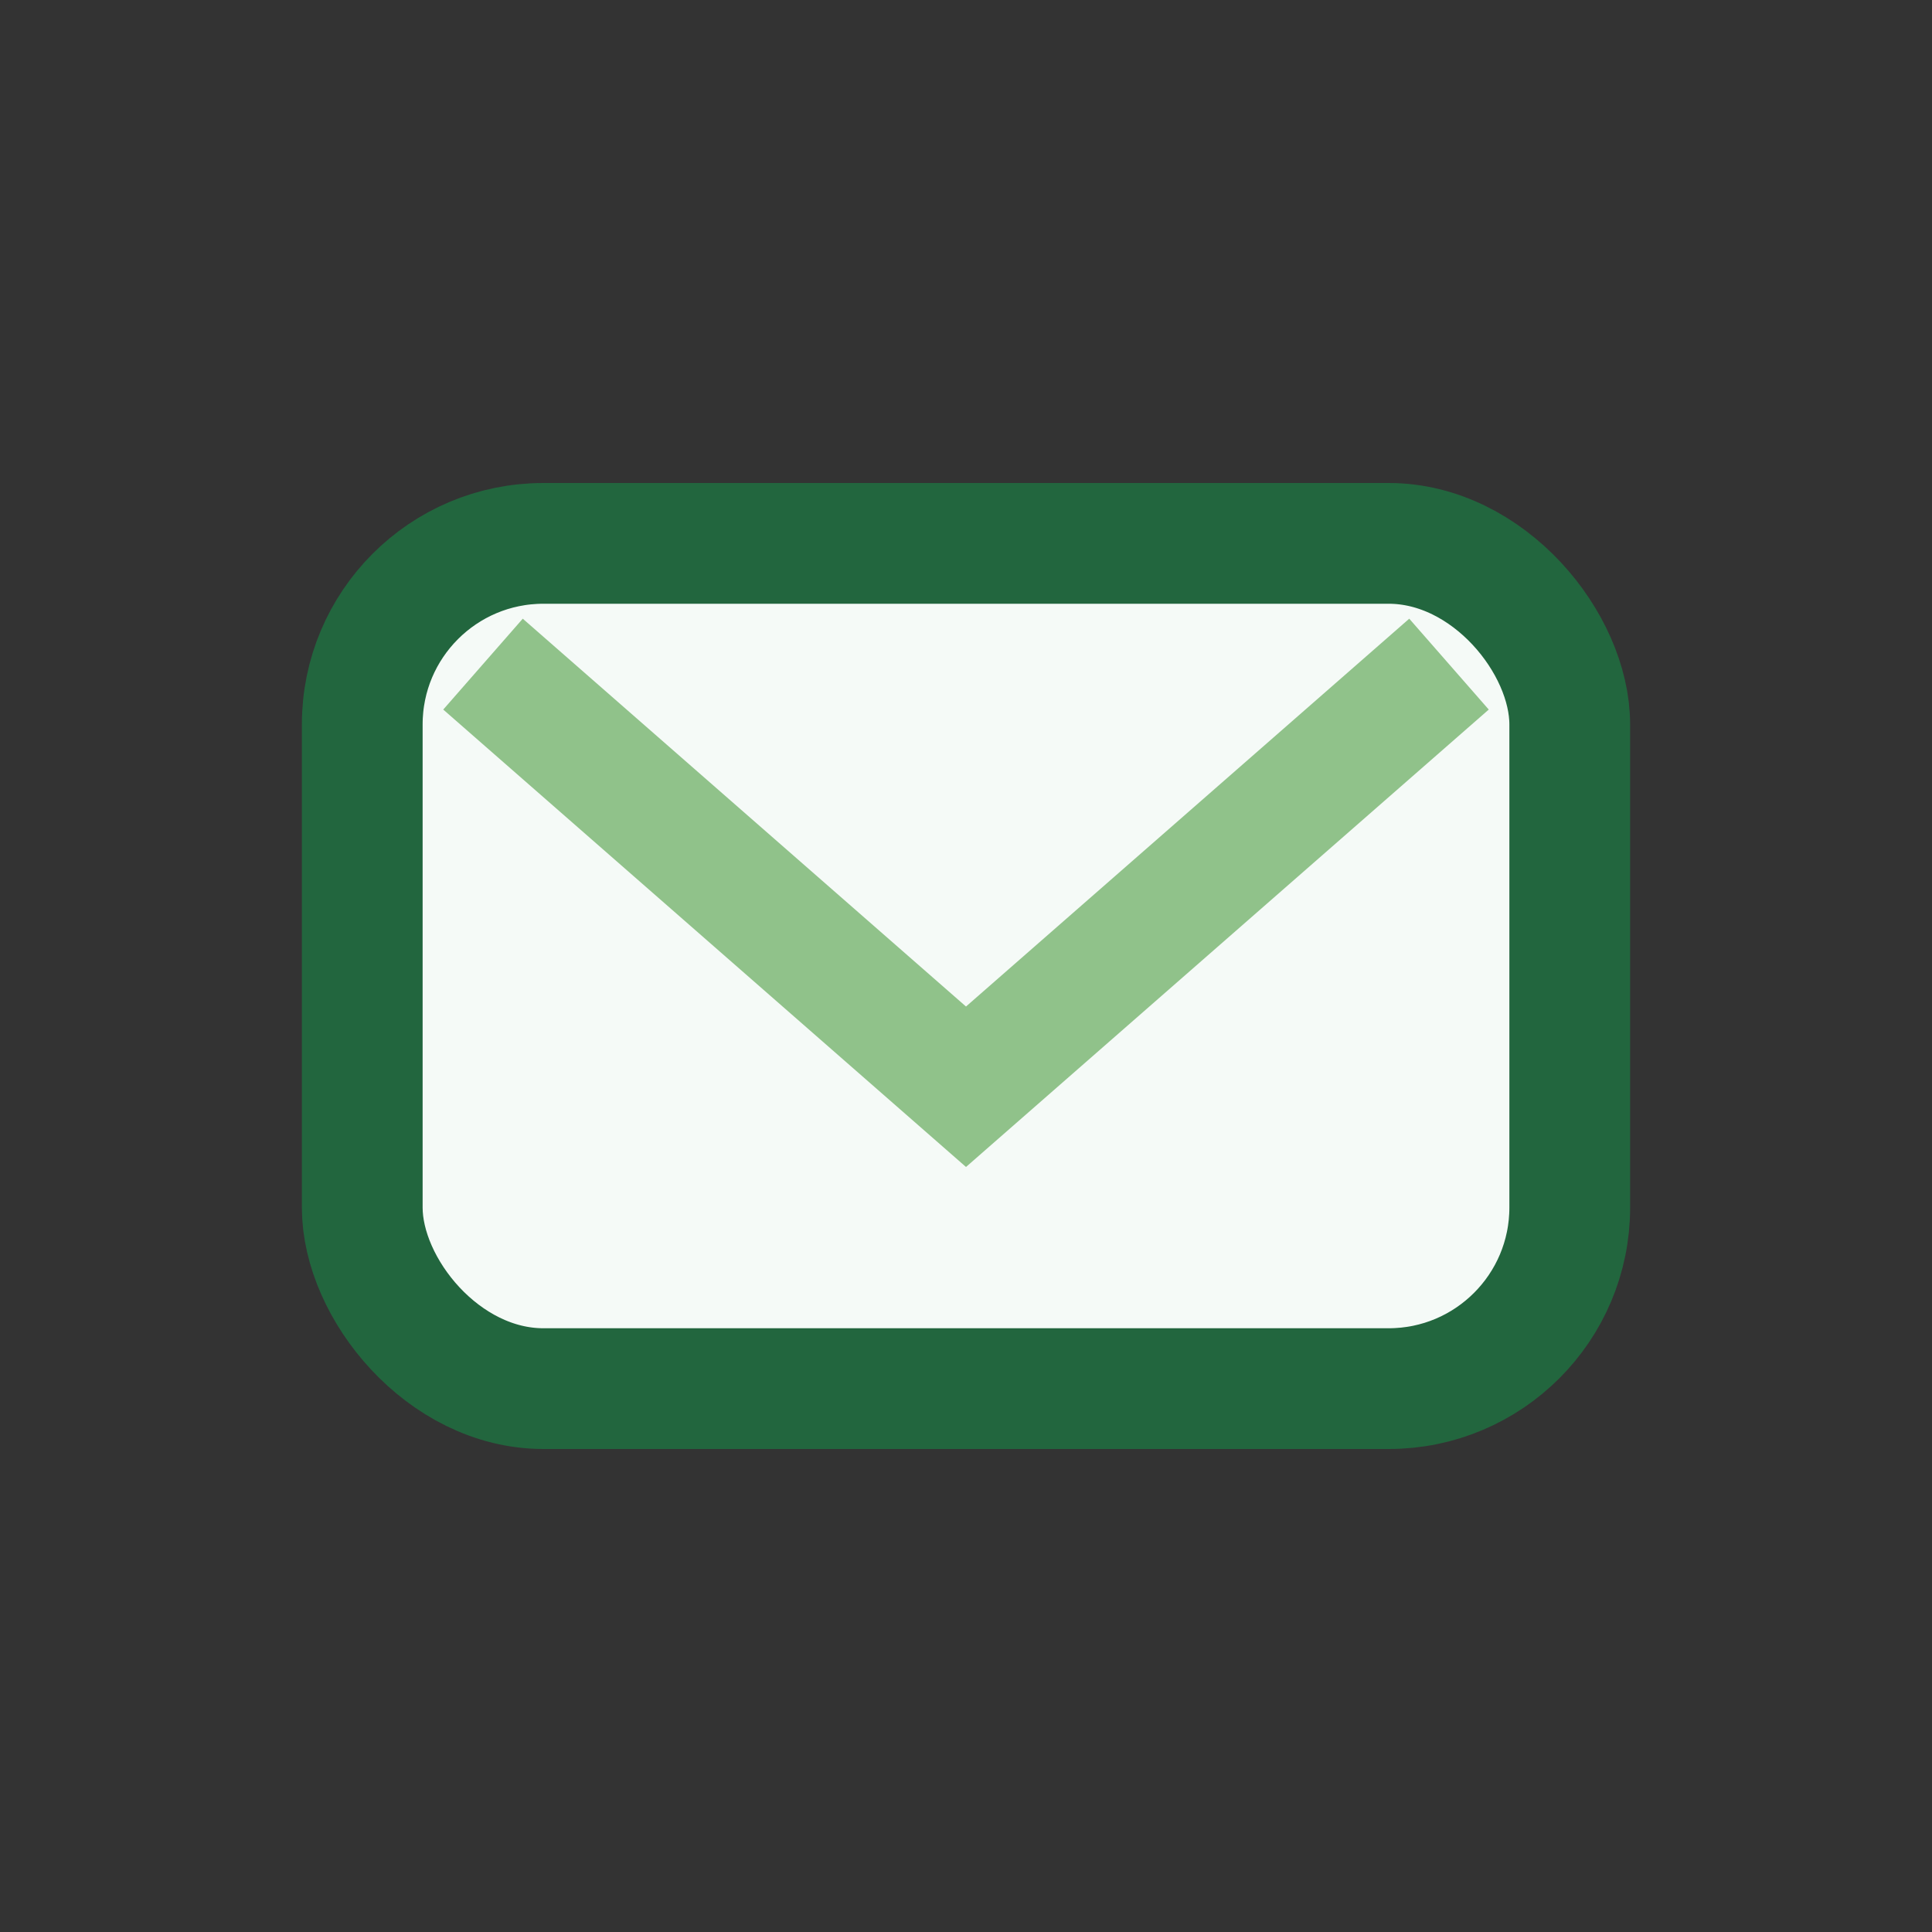 <?xml version="1.0" encoding="UTF-8"?>
<svg xmlns="http://www.w3.org/2000/svg" width="32" height="32" viewBox="0 0 32 32"><rect x="0" y="0" width="32" height="32" fill="#333333" stroke="none"/><rect x="6" y="9" width="20" height="14" rx="3" fill="#F5FAF7" stroke="#22663E" stroke-width="2"/><path d="M8 11l8 7 8-7" stroke="#90C28A" stroke-width="2" fill="none"/></svg>